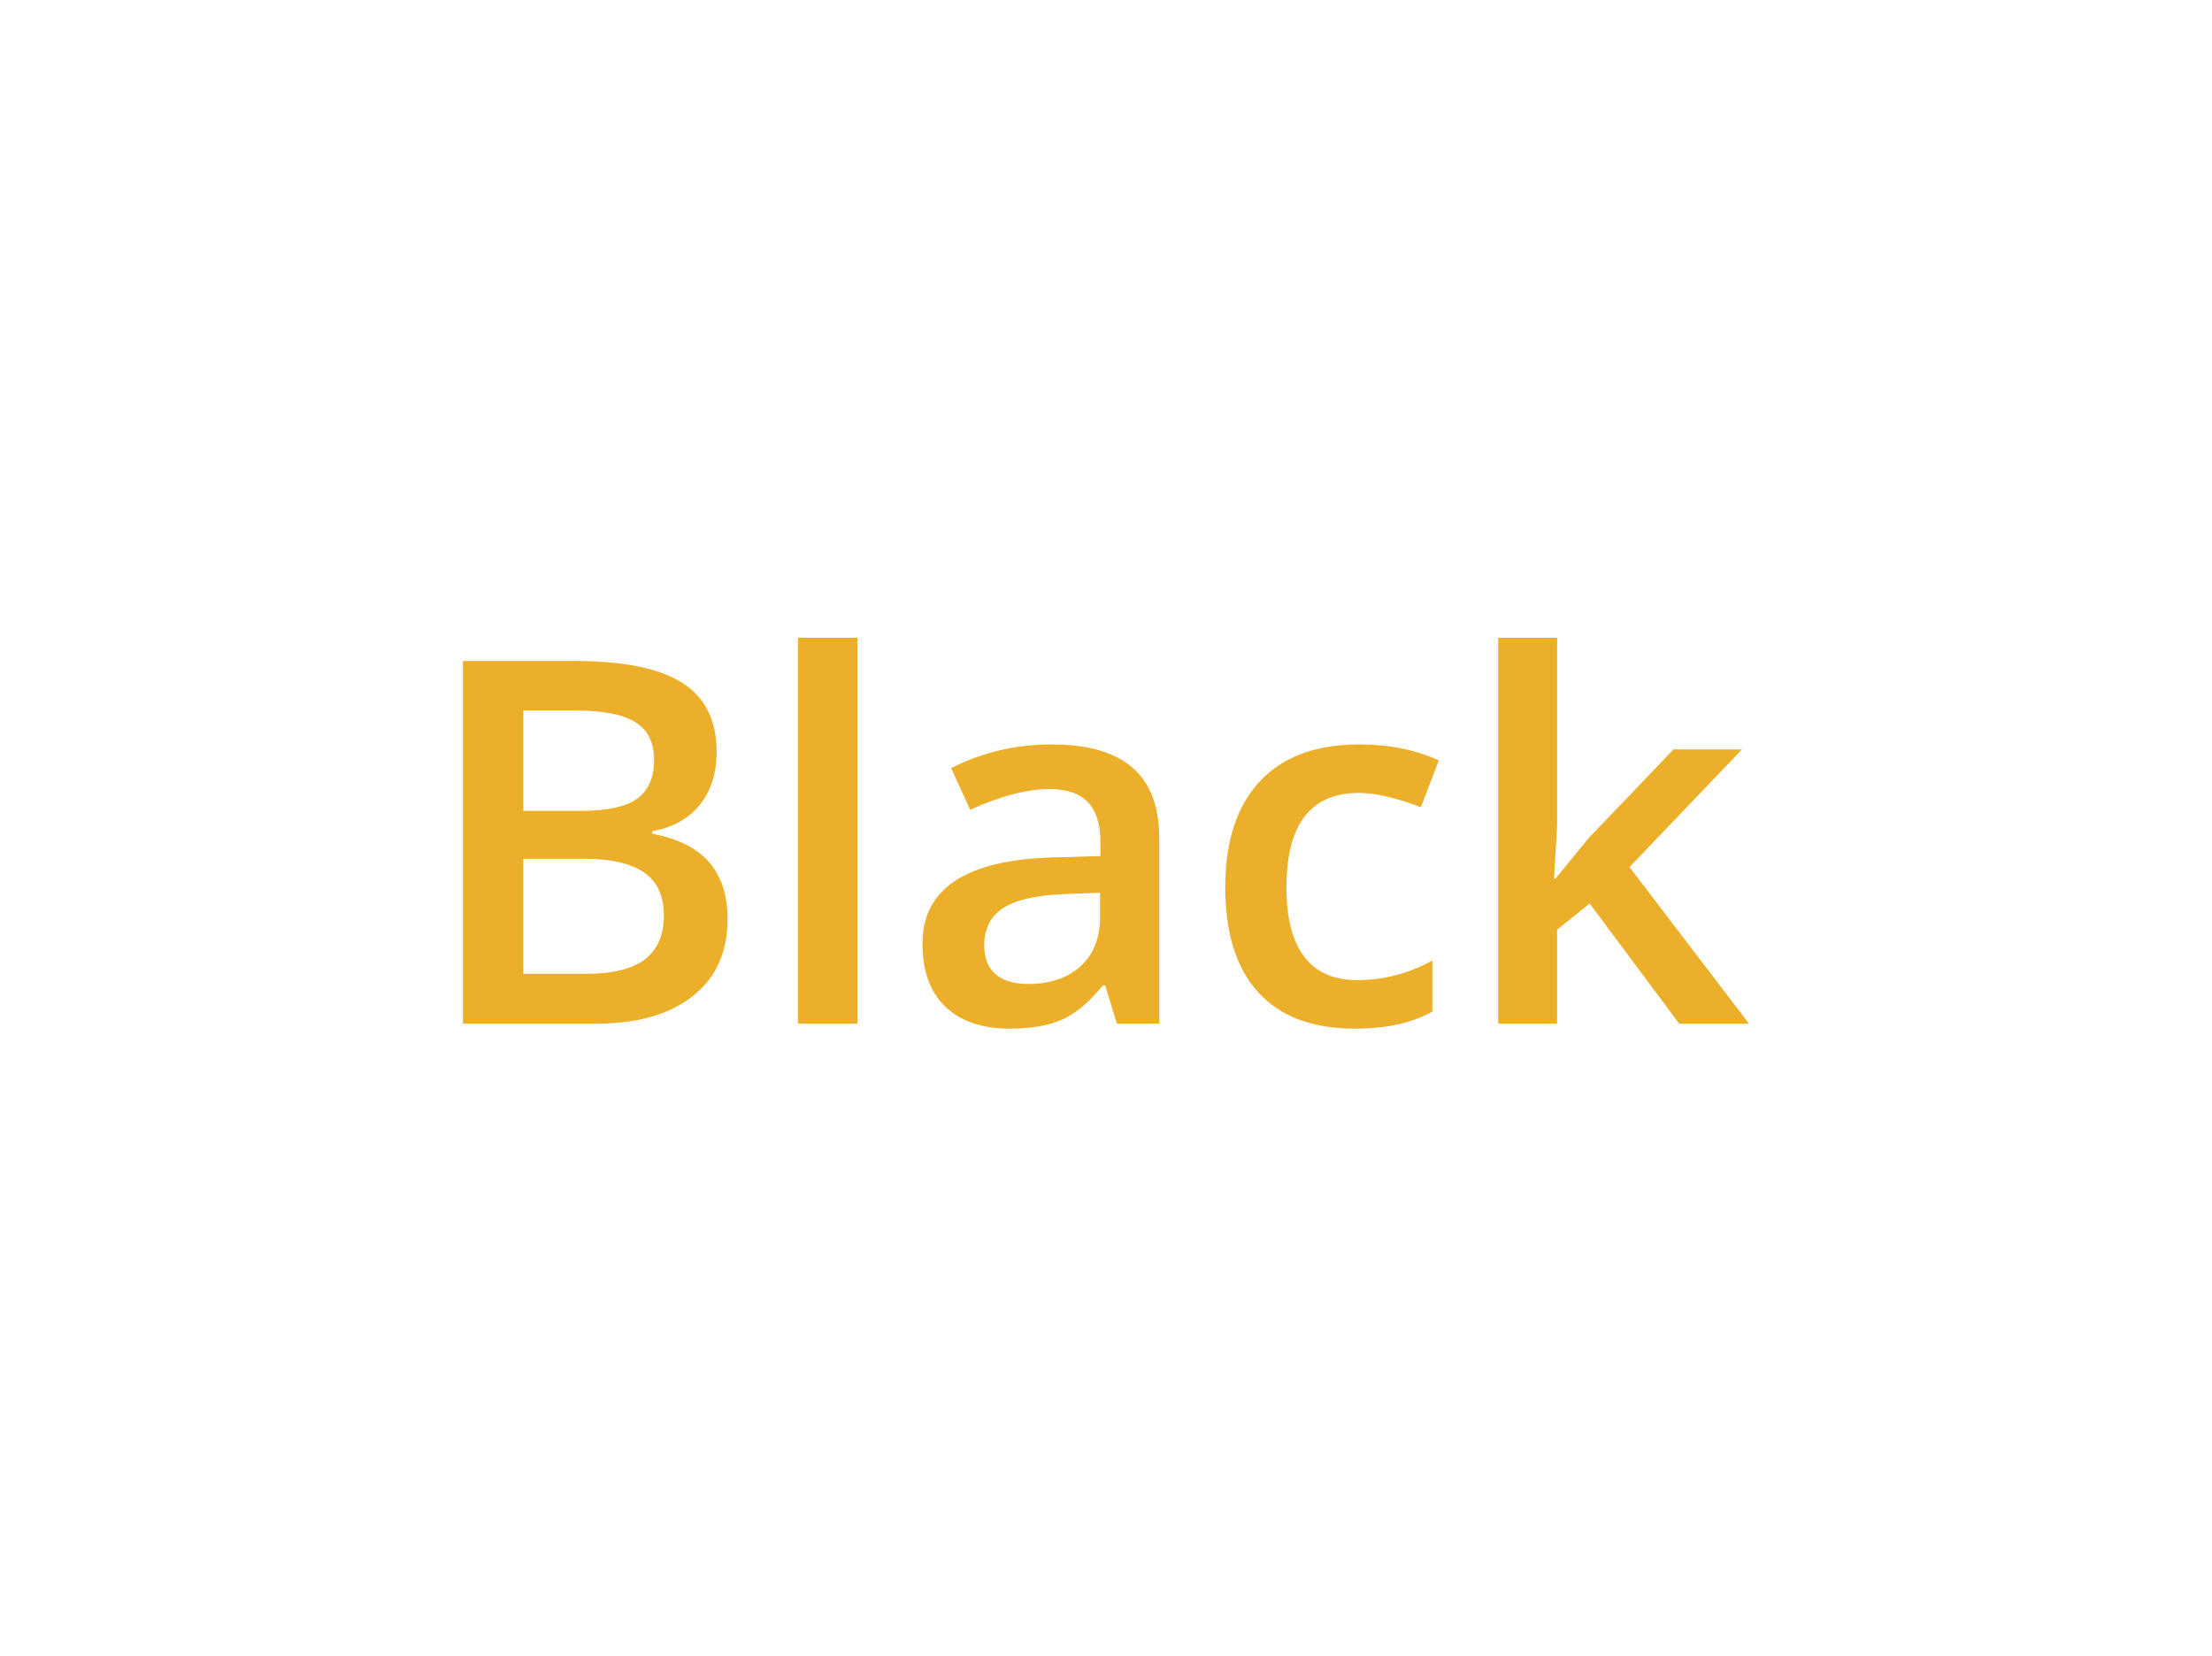 <svg width="215" height="161" viewBox="0 0 215 161" fill="none" xmlns="http://www.w3.org/2000/svg">
<path d="M56.808 83.492H50.863V94.667H57.081C59.572 94.667 61.435 94.203 62.672 93.274C63.908 92.327 64.526 90.906 64.526 89.013C64.526 87.101 63.89 85.708 62.617 84.832C61.344 83.939 59.408 83.492 56.808 83.492ZM50.863 69.075V78.829H56.508C58.981 78.829 60.772 78.445 61.881 77.677C63.008 76.891 63.572 75.631 63.572 73.898C63.572 72.165 62.962 70.933 61.744 70.2C60.544 69.45 58.608 69.075 55.936 69.075H50.863ZM45 99.518V64.251H55.636C60.563 64.251 64.126 64.966 66.326 66.395C68.544 67.806 69.653 70.04 69.653 73.094C69.653 75.167 69.108 76.882 68.017 78.24C66.926 79.598 65.381 80.455 63.381 80.812V81.054C65.871 81.518 67.717 82.438 68.917 83.814C70.117 85.172 70.717 87.03 70.717 89.388C70.717 92.568 69.589 95.051 67.335 96.838C65.081 98.624 61.953 99.518 57.954 99.518H45Z" fill="#EBAF29"/>
<path d="M83.341 62V99.518H77.56V62H83.341Z" fill="#EBAF29"/>
<path d="M112.68 99.518H108.562L107.417 95.793H107.198C105.889 97.418 104.571 98.526 103.244 99.116C101.935 99.705 100.235 100 98.144 100C95.472 100 93.39 99.294 91.899 97.883C90.409 96.454 89.663 94.408 89.663 91.746C89.663 86.404 93.872 83.608 102.29 83.358L106.953 83.224V81.804C106.953 80.089 106.544 78.811 105.726 77.972C104.926 77.132 103.681 76.712 101.99 76.712C99.826 76.712 97.263 77.382 94.299 78.722L92.445 74.676C95.463 73.139 98.717 72.371 102.208 72.371C105.717 72.371 108.335 73.121 110.062 74.622C111.807 76.105 112.68 78.418 112.68 81.563V99.518ZM95.663 91.934C95.663 93.131 96.026 94.051 96.754 94.694C97.481 95.337 98.553 95.659 99.972 95.659C102.062 95.659 103.744 95.087 105.017 93.944C106.289 92.8 106.926 91.183 106.926 89.093V86.788L103.435 86.922C100.708 87.03 98.726 87.485 97.49 88.289C96.272 89.075 95.663 90.29 95.663 91.934Z" fill="#EBAF29"/>
<path d="M131.666 100C127.575 100 124.457 98.83 122.312 96.489C120.167 94.131 119.094 90.728 119.094 86.279C119.094 81.813 120.203 78.383 122.421 75.989C124.657 73.577 127.893 72.371 132.13 72.371C135.002 72.371 137.575 72.889 139.847 73.925L138.102 78.481C135.702 77.552 133.693 77.087 132.075 77.087C127.384 77.087 125.039 80.151 125.039 86.279C125.039 89.263 125.621 91.514 126.784 93.032C127.948 94.533 129.657 95.284 131.911 95.284C134.475 95.284 136.911 94.649 139.22 93.381V98.338C137.275 99.446 134.757 100 131.666 100Z" fill="#EBAF29"/>
<path d="M151.347 99.518H145.62V62H151.347V80.303L151.047 85.422H151.183L154.455 81.429L162.664 72.853H169.318L158.383 84.296L170 99.518H163.21L154.51 87.834L151.347 90.379V99.518Z" fill="#EBAF29"/>
</svg>
